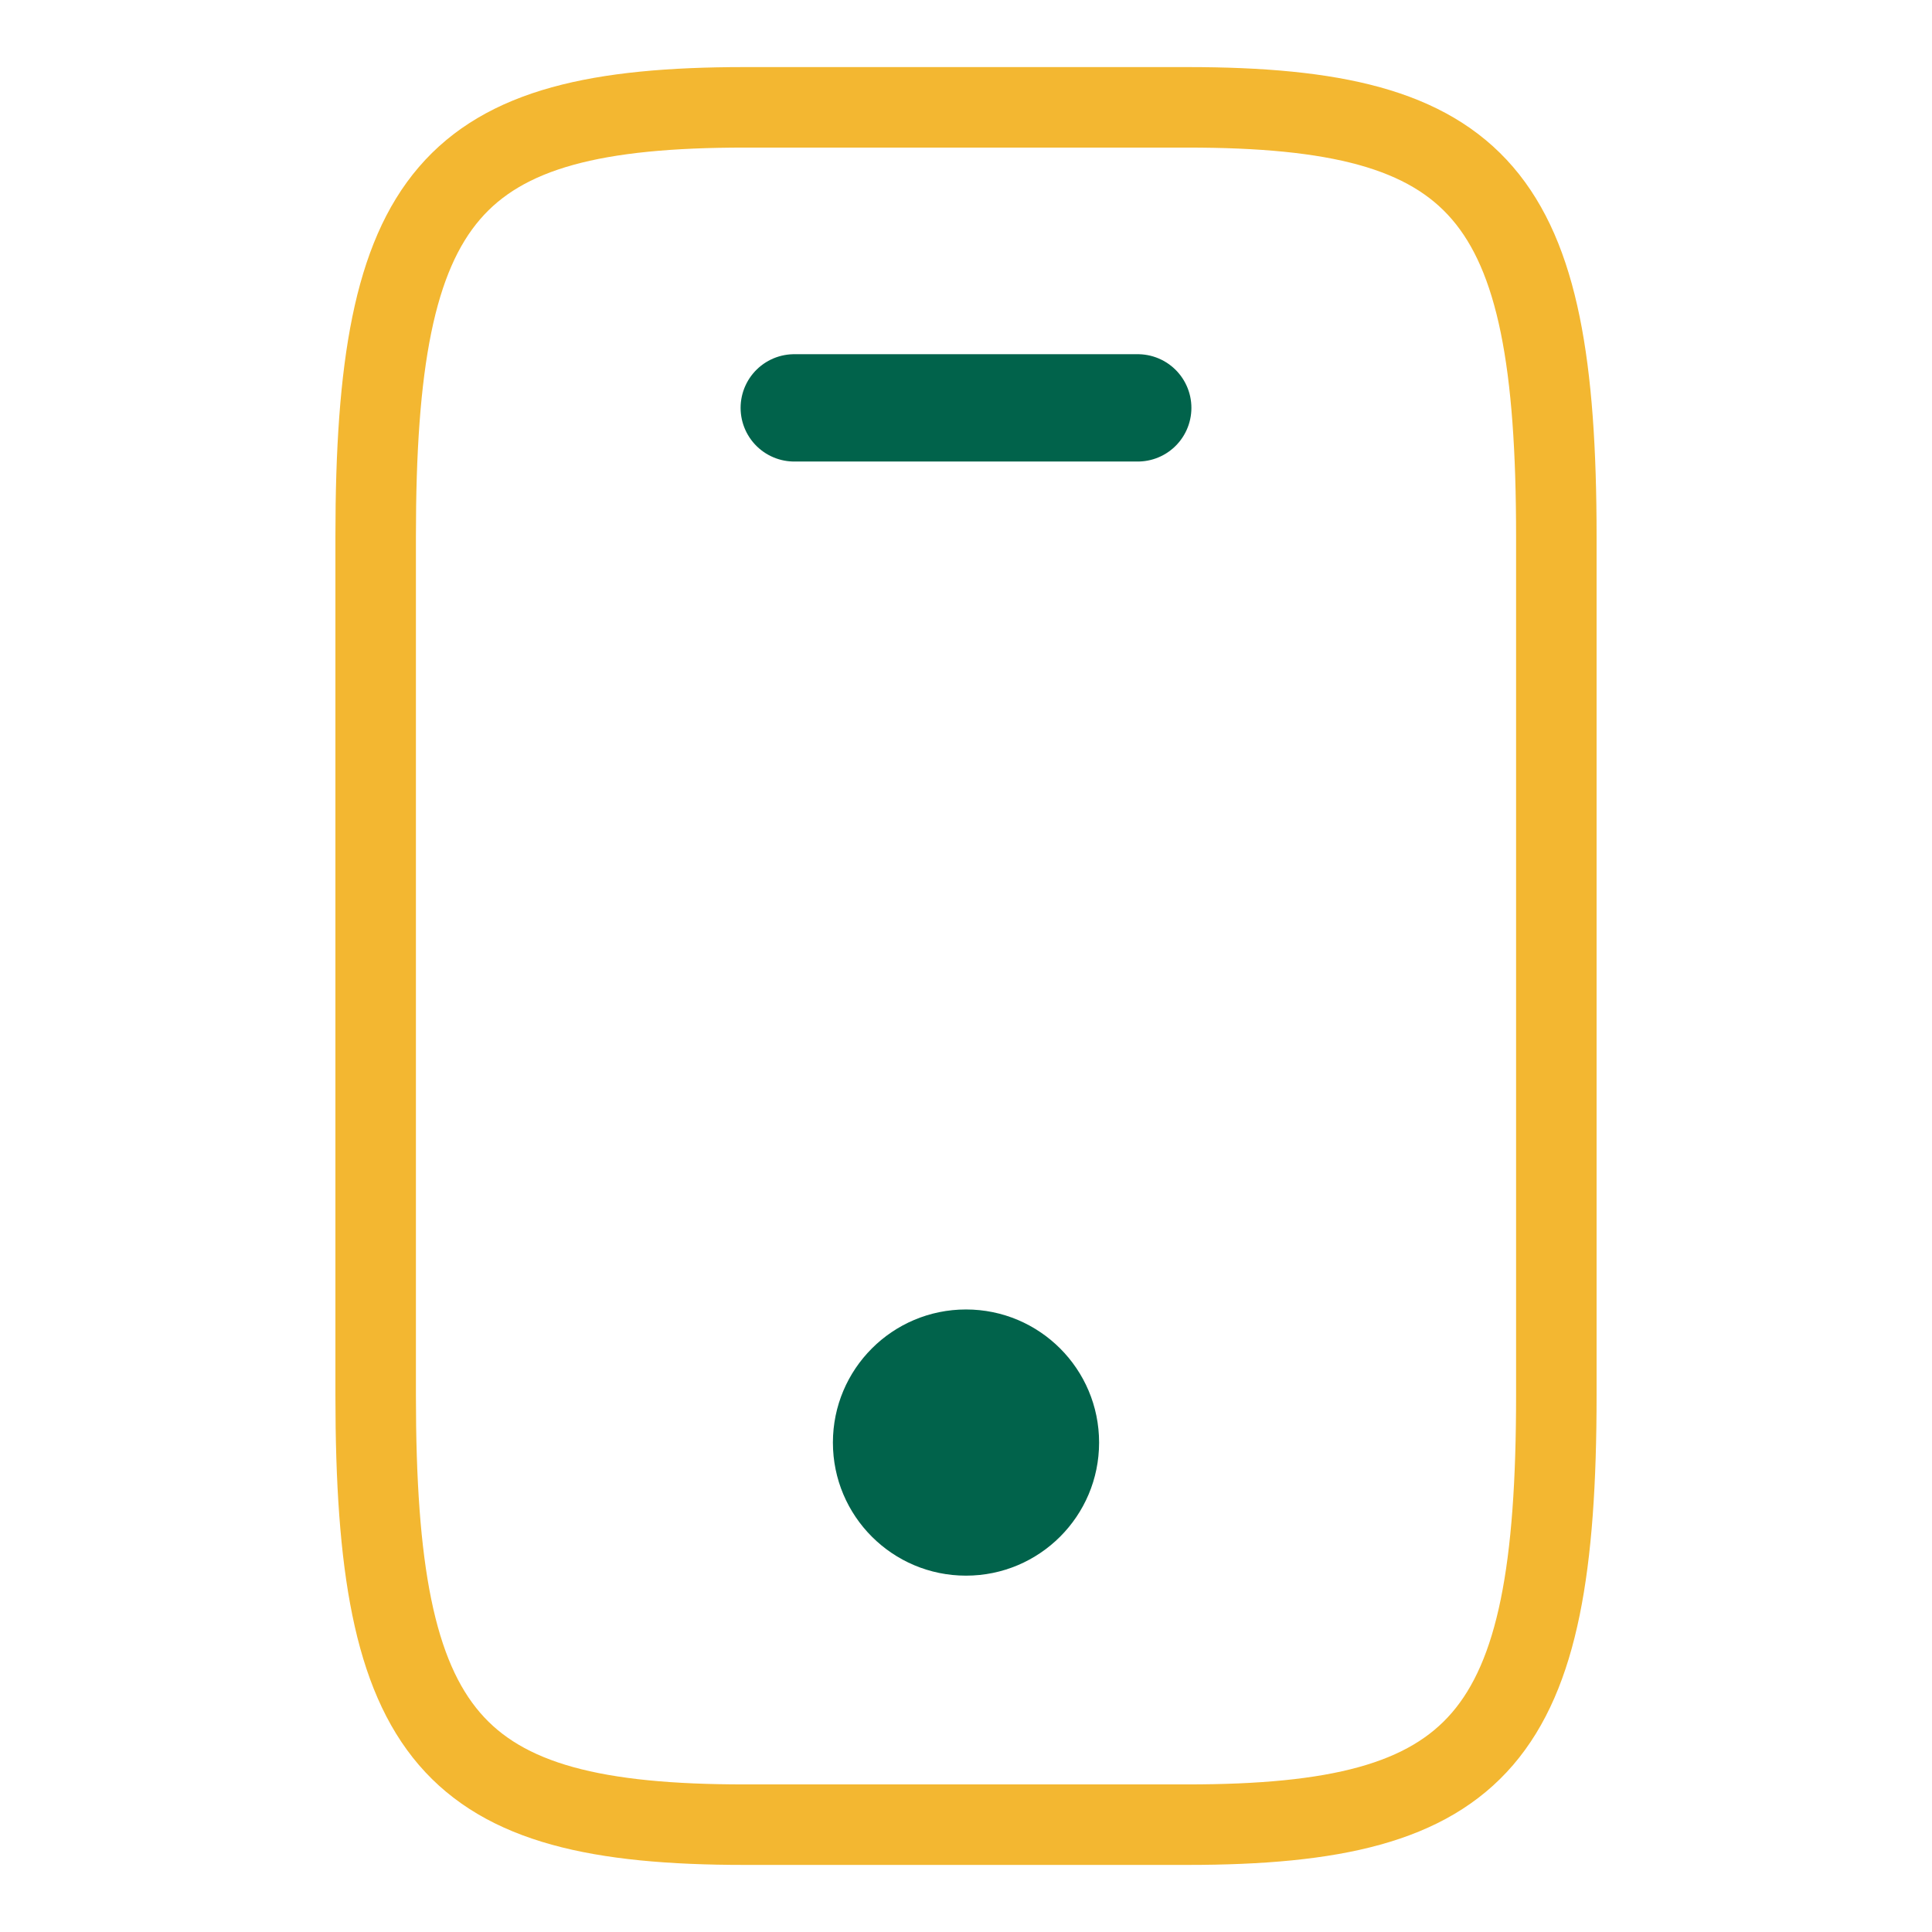 <svg width="36" height="36" viewBox="0 0 36 36" fill="none"
     xmlns="http://www.w3.org/2000/svg">
    <path d="M29 10V26C29 32.4 27.625 34 22.125 34H13.875C8.375 34 7 32.4 7 26V10C7 3.6 8.375 2 13.875 2H22.125C27.625 2 29 3.6 29 10Z"
          stroke="#F3B731" stroke-width="1.5" stroke-linecap="round"
          stroke-linejoin="round"></path>
    <path d="M21.2 7.6H14.8" stroke="#01634B" stroke-width="2"
          stroke-linecap="round" stroke-linejoin="round"></path>
    <path d="M18 29.36C19.37 29.36 20.48 28.25 20.48 26.88C20.48 25.51 19.37 24.4 18 24.4C16.63 24.4 15.52 25.51 15.52 26.88C15.52 28.25 16.63 29.36 18 29.36Z"
          fill="#01634B"></path>
</svg>
